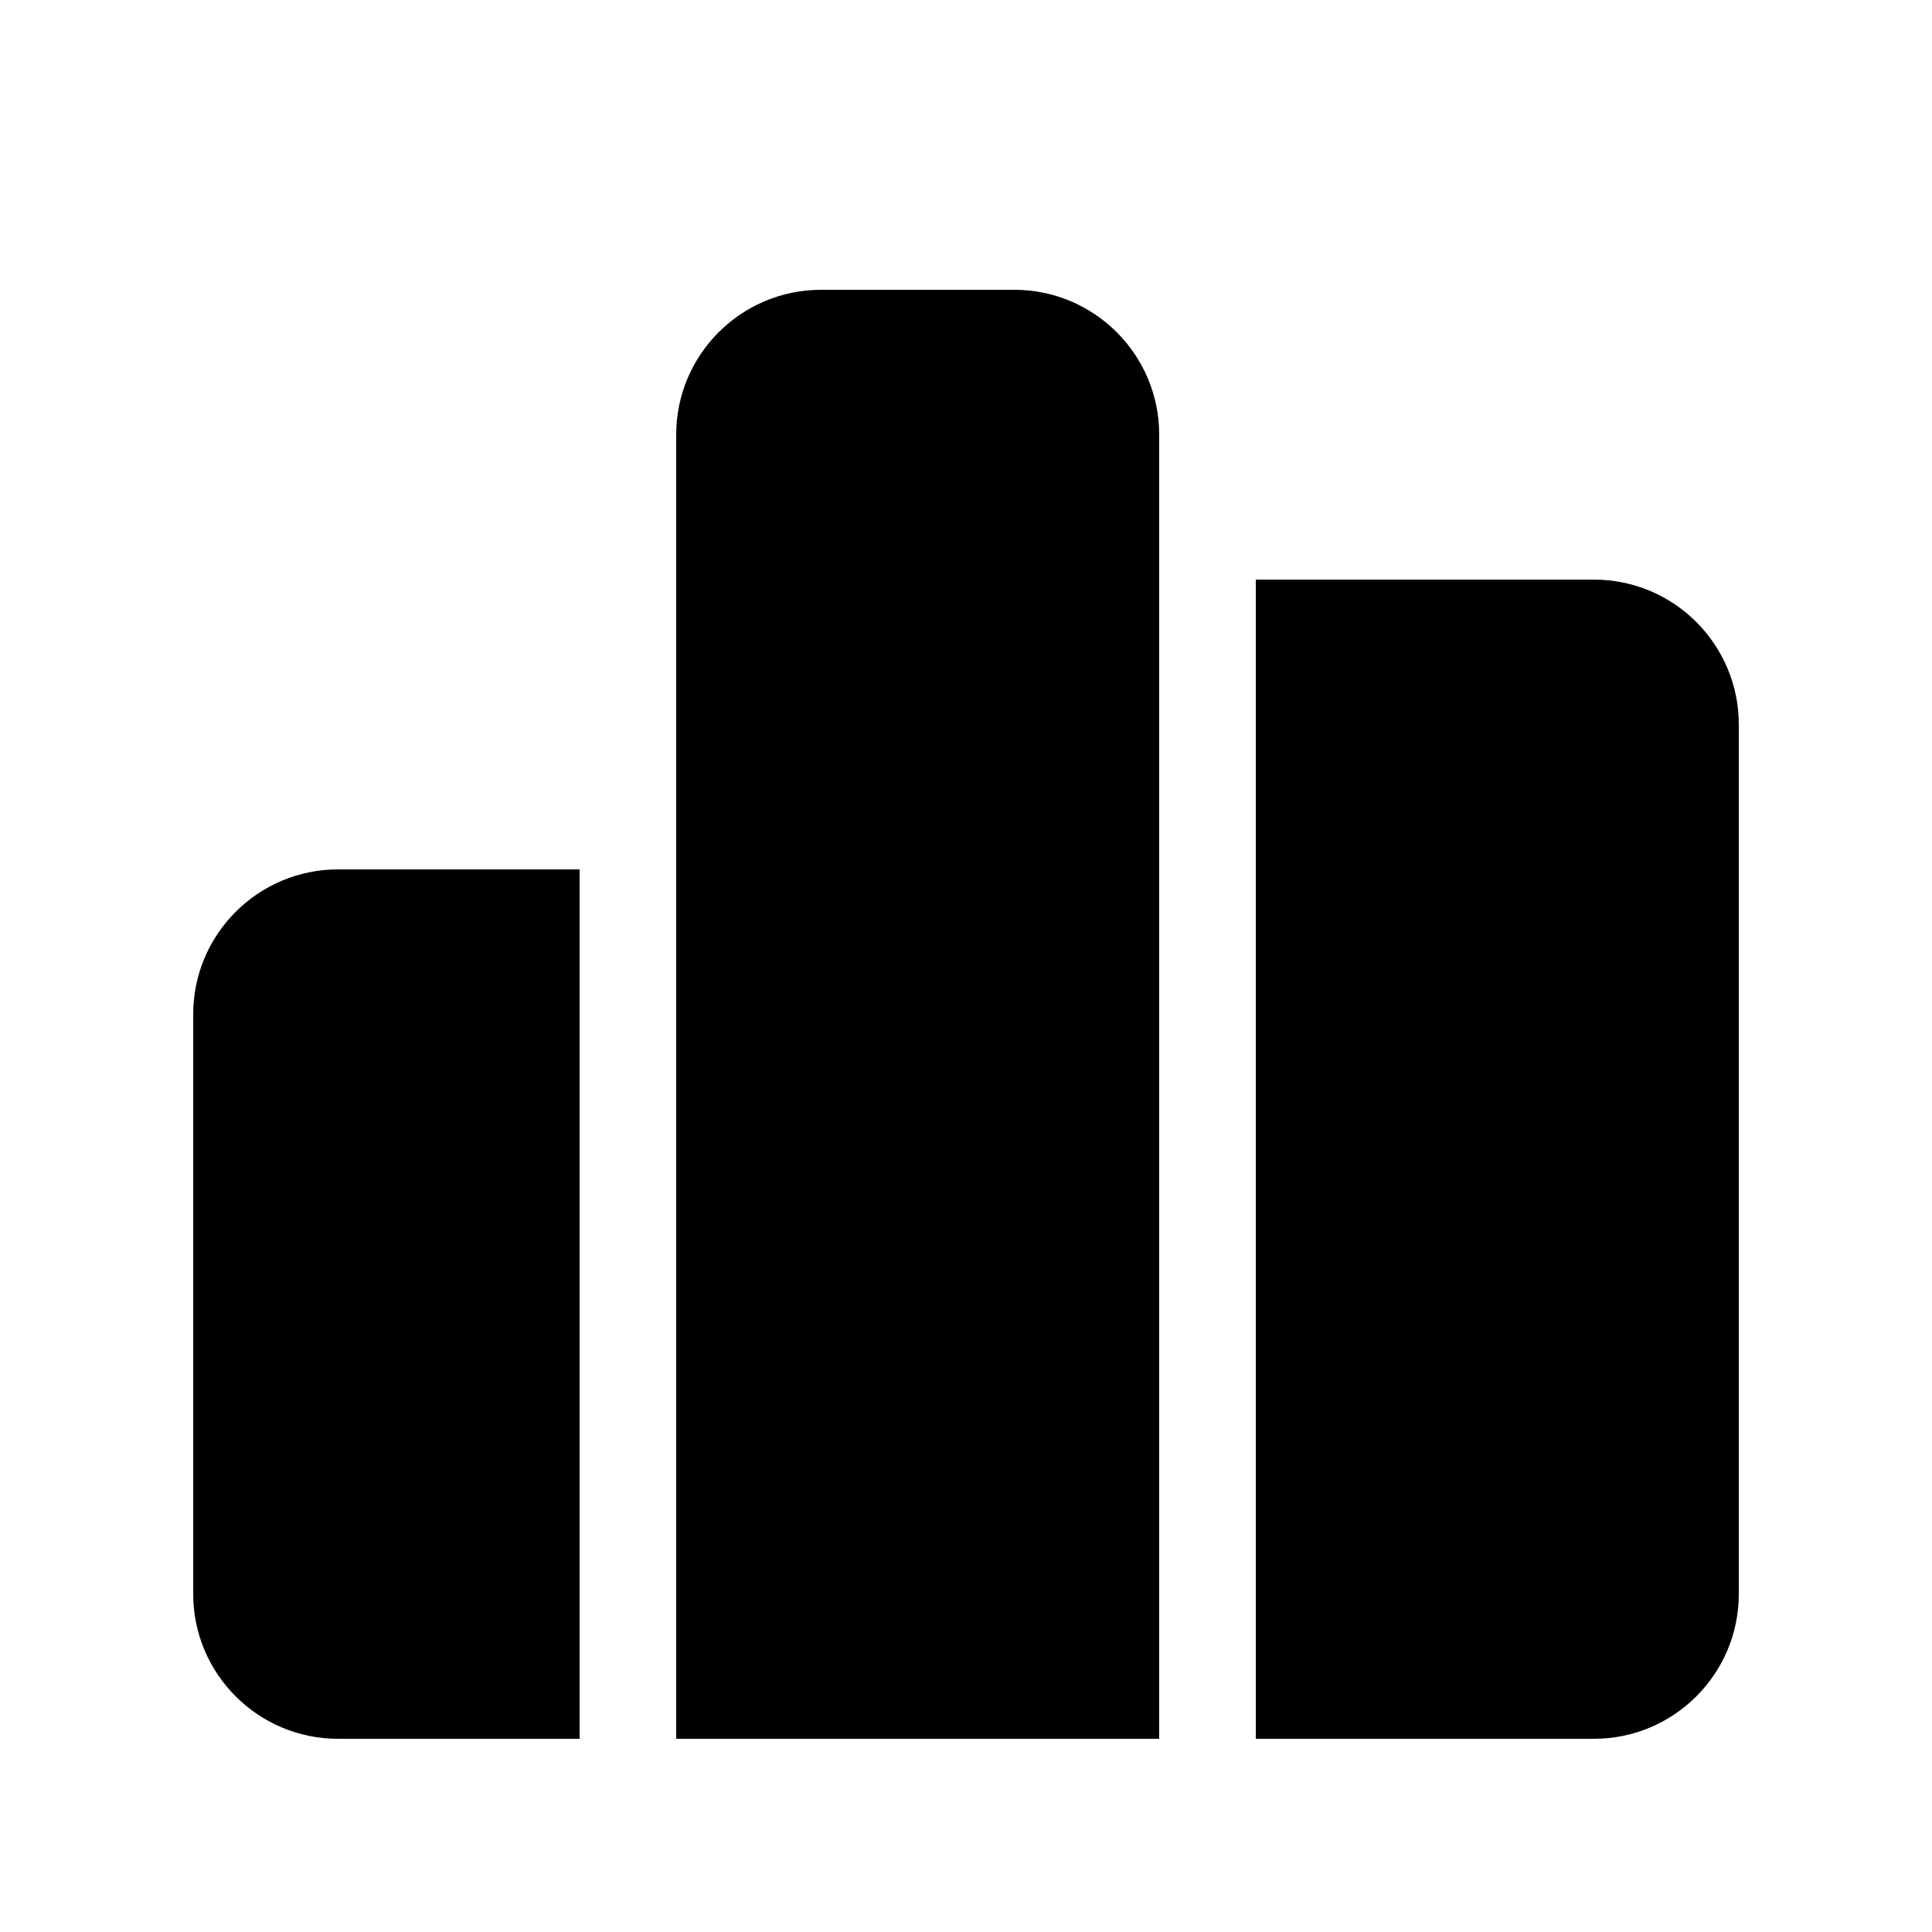 <svg xmlns="http://www.w3.org/2000/svg" viewBox="0 0 640 640"><!--! Font Awesome Pro 7.1.0 by @fontawesome - https://fontawesome.com License - https://fontawesome.com/license (Commercial License) Copyright 2025 Fonticons, Inc. --><path fill="currentColor" d="M224 144C224 117.5 245.5 96 272 96L336 96C362.5 96 384 117.5 384 144L384 576L224 576L224 144zM64 336C64 309.5 85.5 288 112 288L192 288L192 576L112 576C85.5 576 64 554.5 64 528L64 336zM528 192C554.5 192 576 213.5 576 240L576 528C576 554.5 554.5 576 528 576L416 576L416 192L528 192z"/></svg>